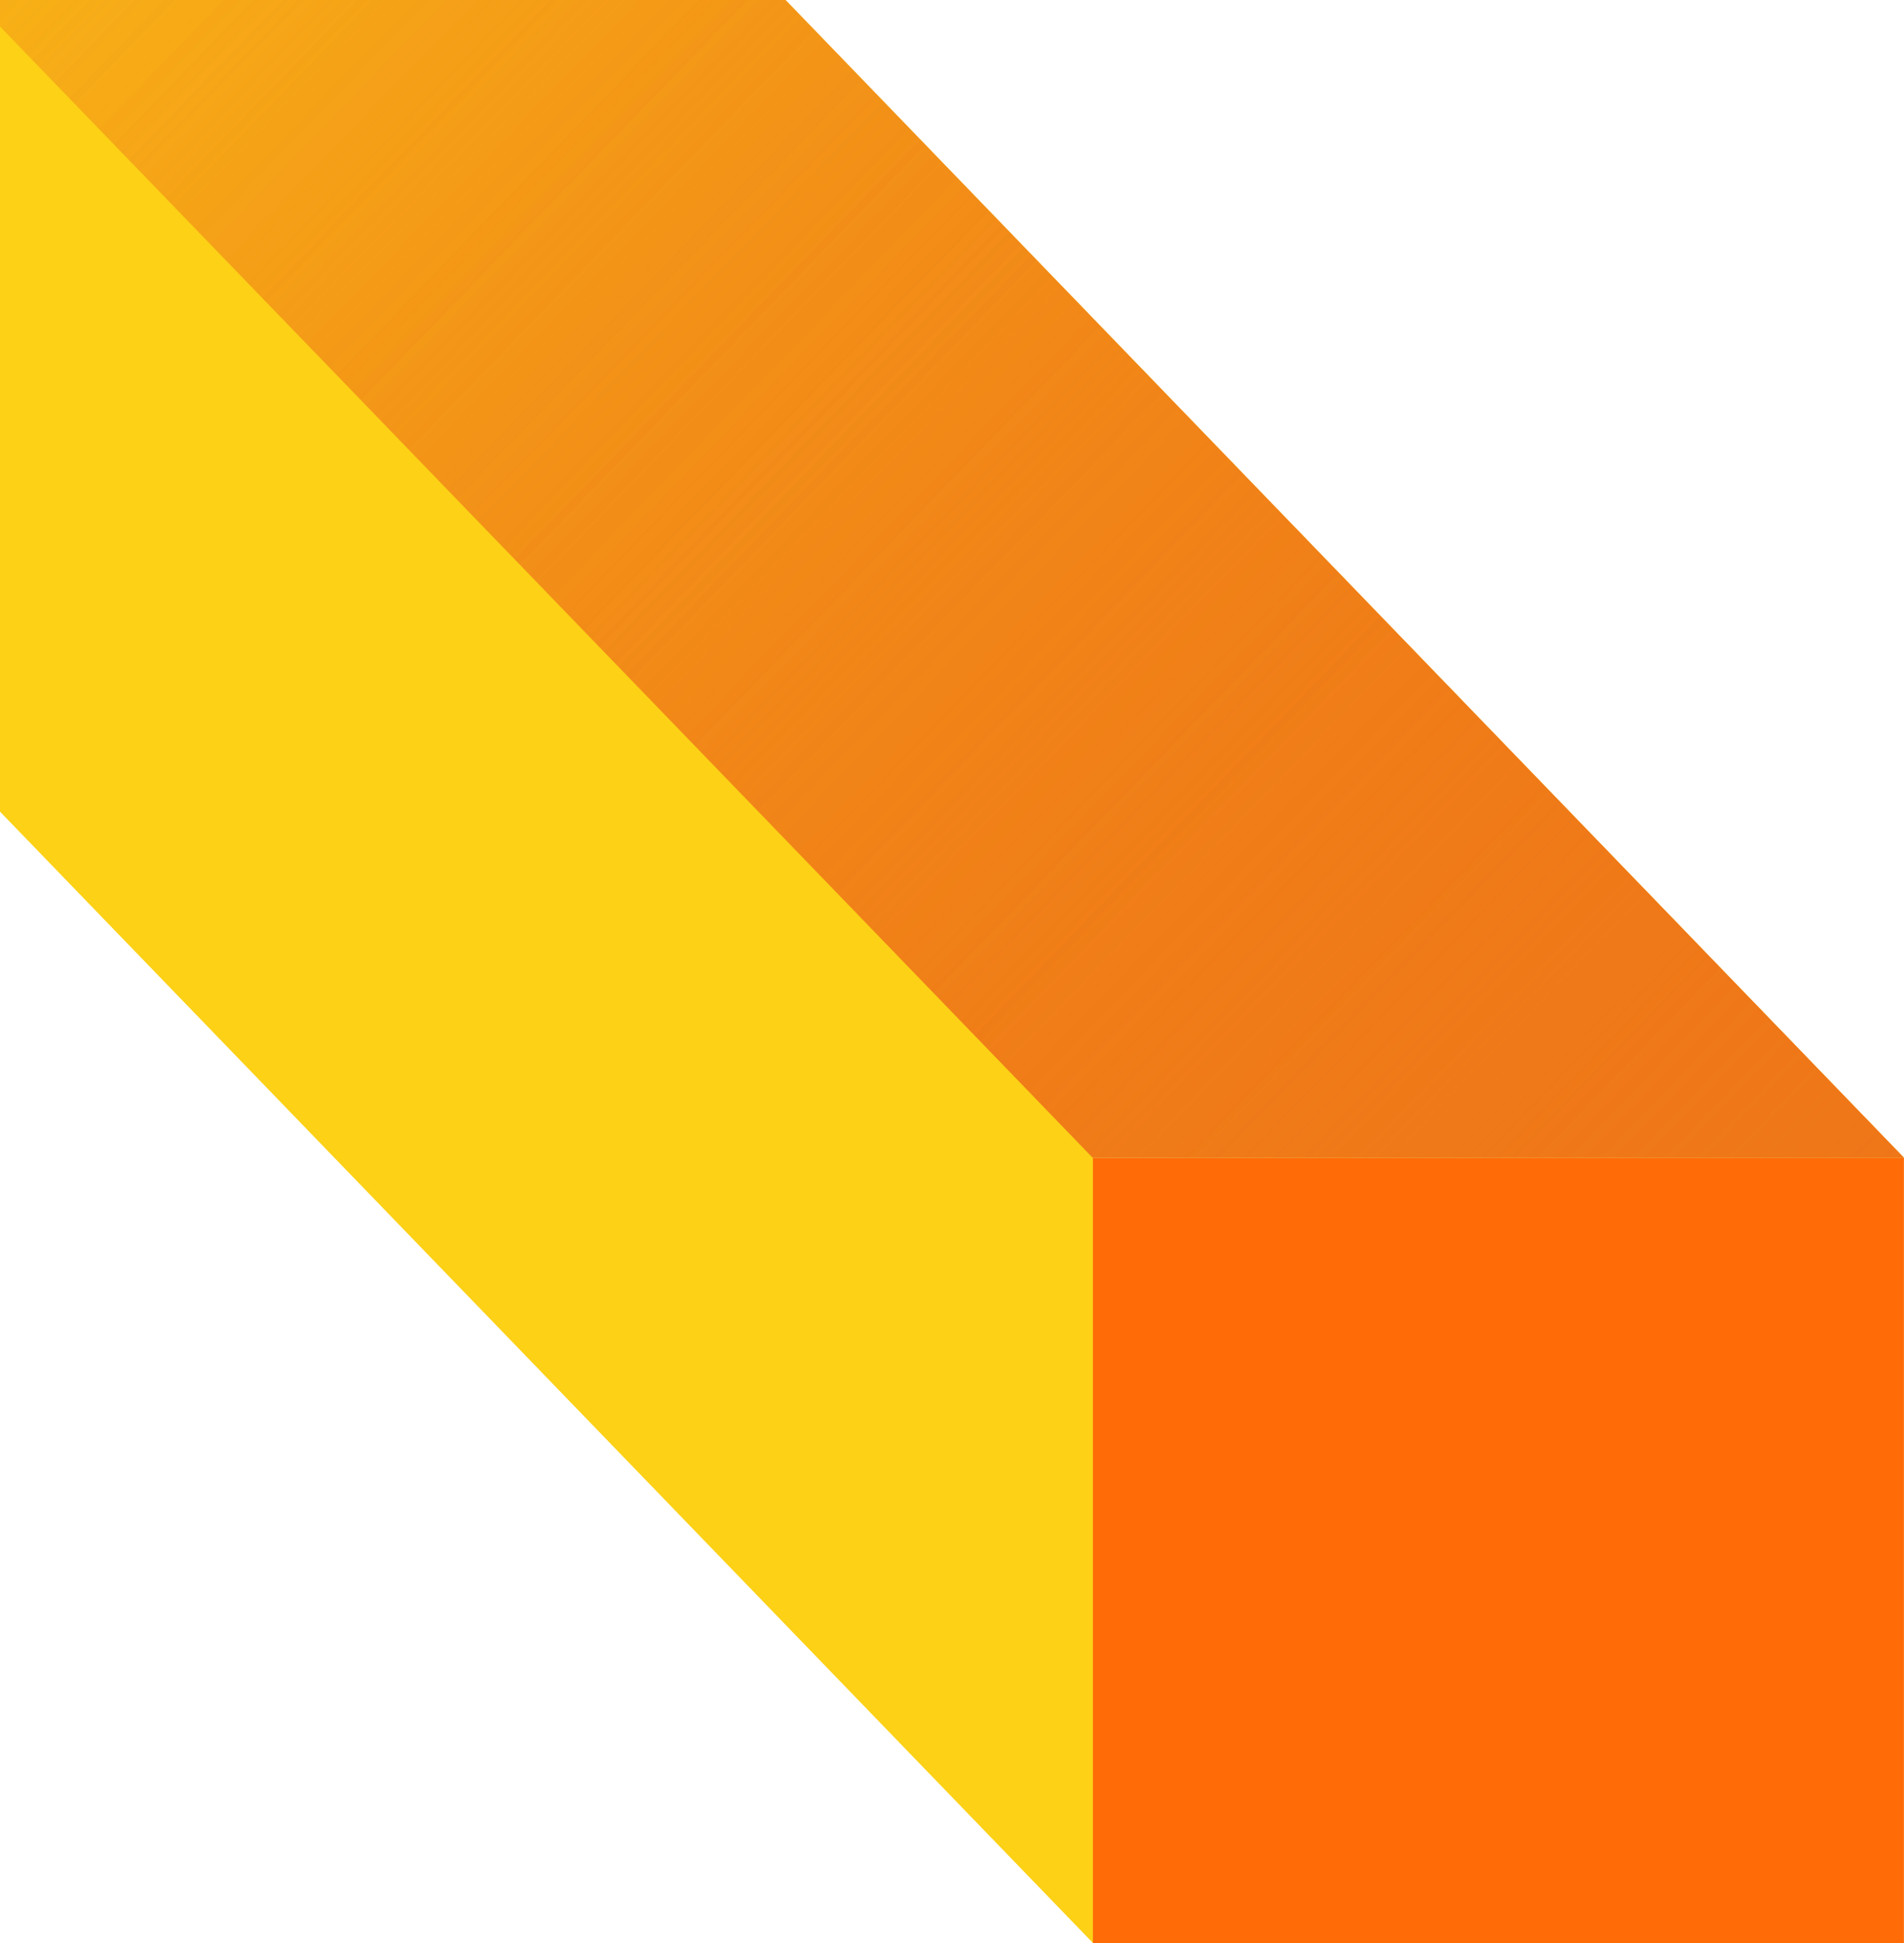 <svg width="100" height="102" viewBox="0 0 100 102" fill="none" xmlns="http://www.w3.org/2000/svg">
<g id="Group 3">
<path id="Vector" d="M99.996 102H57.395V60.778H99.996V102Z" fill="#FF6C07"/>
<path id="Vector_2" d="M100 60.779L2.601 -39.999H-40V1.222L57.399 101.996V60.779H100Z" fill="#FCD116"/>
<path id="Vector_3" style="mix-blend-mode:multiply" d="M57.394 60.779L-40 -39.999H2.601L99.995 60.779H57.394Z" fill="url(#paint0_linear_3440_188511)"/>
<path id="Vector_4" style="mix-blend-mode:multiply" d="M57.394 60.779L-40 -39.999H2.601L99.995 60.779H57.394Z" fill="url(#paint1_linear_3440_188511)"/>
</g>
<defs>
<linearGradient id="paint0_linear_3440_188511" x1="-10.066" y1="-31.065" x2="92.714" y2="68.263" gradientUnits="userSpaceOnUse">
<stop stop-color="#EF7718" stop-opacity="0"/>
<stop offset="1" stop-color="#EF7718"/>
</linearGradient>
<linearGradient id="paint1_linear_3440_188511" x1="-10.066" y1="-31.065" x2="92.714" y2="68.263" gradientUnits="userSpaceOnUse">
<stop stop-color="#EF7718" stop-opacity="0"/>
<stop offset="1" stop-color="#EF7718"/>
</linearGradient>
</defs>
</svg>
